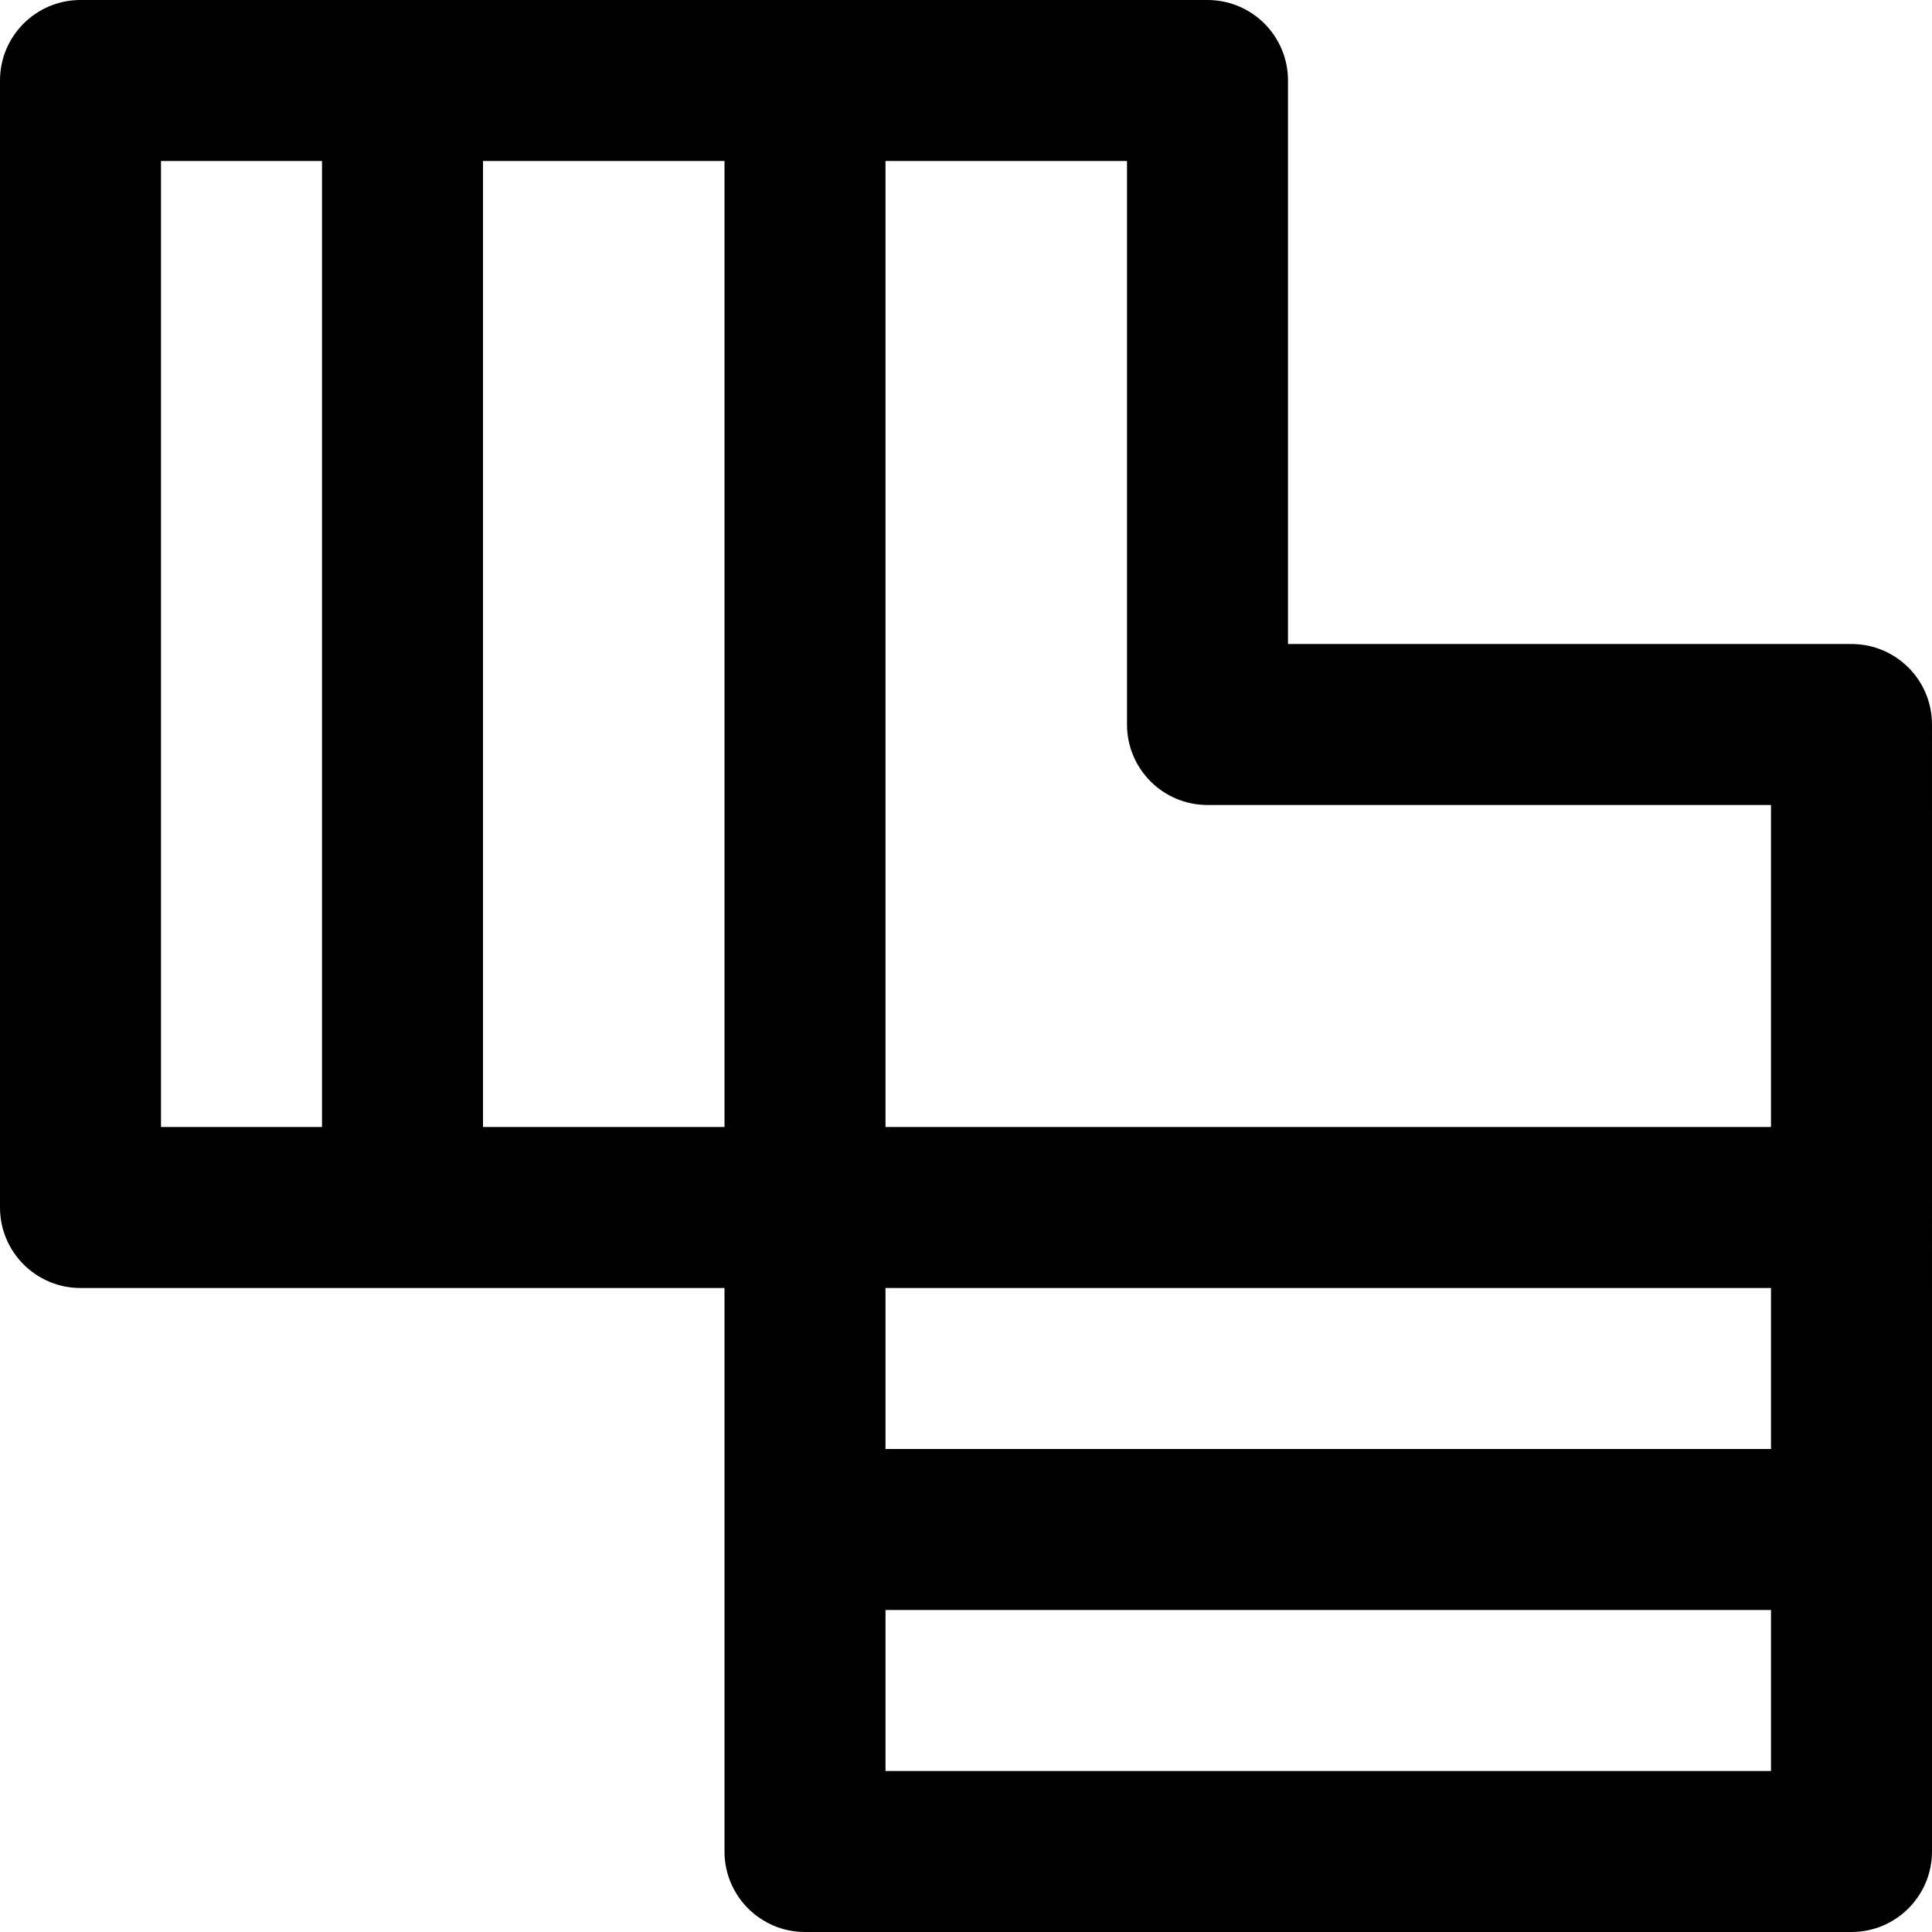 <?xml version="1.0" encoding="iso-8859-1"?>
<!-- Uploaded to: SVG Repo, www.svgrepo.com, Generator: SVG Repo Mixer Tools -->
<svg fill="#000000" height="800px" width="800px" version="1.1" id="Layer_1" xmlns="http://www.w3.org/2000/svg" xmlns:xlink="http://www.w3.org/1999/xlink" 
	 viewBox="0 0 512 512" xml:space="preserve">
<g>
	<g>
		<path d="M490.667,170.667H341.333V21.333C341.333,9.551,331.782,0,320,0H21.333C9.551,0,0,9.551,0,21.333V320
			c0,11.782,9.551,21.333,21.333,21.333H192v149.333c0,11.782,9.551,21.333,21.333,21.333h277.333
			c11.782,0,21.333-9.551,21.333-21.333V192C512,180.218,502.449,170.667,490.667,170.667z M234.667,341.333h234.667V384H234.667
			V341.333z M320,213.333h149.333v85.333H234.667v-256h64V192C298.667,203.782,308.218,213.333,320,213.333z M42.667,42.667h42.667
			v256H42.667V42.667z M128,298.667v-256h64v256H128z M234.667,469.333v-42.667h234.667v42.667H234.667z"/>
	</g>
</g>
</svg>